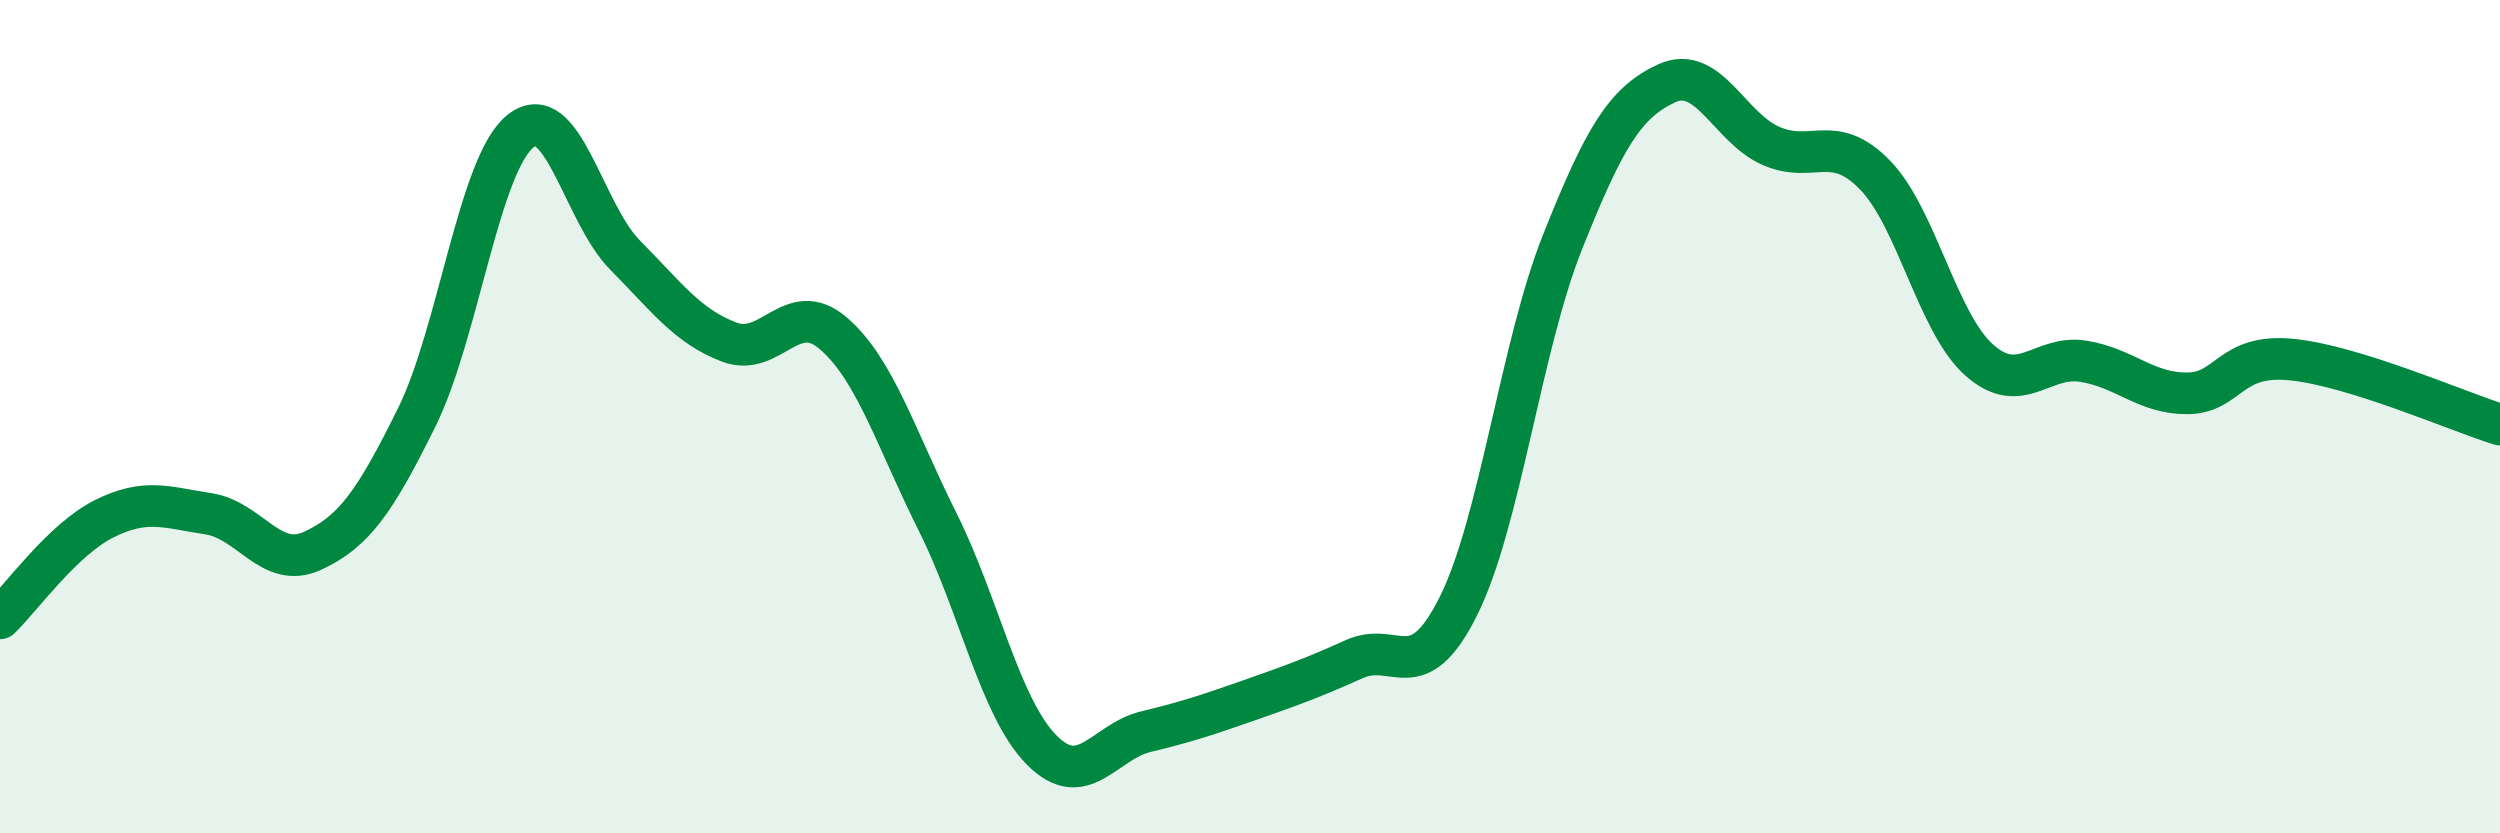 
    <svg width="60" height="20" viewBox="0 0 60 20" xmlns="http://www.w3.org/2000/svg">
      <path
        d="M 0,14.84 C 0.5,14.36 1.5,12.95 2.5,12.45 C 3.5,11.95 4,12.18 5,12.33 C 6,12.48 6.5,13.68 7.5,13.22 C 8.5,12.76 9,12.04 10,10.02 C 11,8 11.5,3.92 12.5,3.14 C 13.5,2.36 14,5.11 15,6.12 C 16,7.13 16.5,7.83 17.5,8.21 C 18.5,8.59 19,7.14 20,8 C 21,8.86 21.5,10.52 22.5,12.52 C 23.5,14.52 24,16.99 25,18 C 26,19.01 26.5,17.8 27.5,17.56 C 28.5,17.32 29,17.15 30,16.8 C 31,16.45 31.5,16.27 32.5,15.82 C 33.5,15.37 34,16.55 35,14.55 C 36,12.55 36.5,8.32 37.5,5.81 C 38.5,3.3 39,2.46 40,2 C 41,1.54 41.5,3.06 42.5,3.5 C 43.5,3.94 44,3.17 45,4.2 C 46,5.23 46.5,7.75 47.5,8.64 C 48.5,9.53 49,8.51 50,8.67 C 51,8.83 51.5,9.45 52.5,9.44 C 53.5,9.43 53.5,8.48 55,8.63 C 56.5,8.78 59,9.88 60,10.19L60 20L0 20Z"
        fill="#008740"
        opacity="0.1"
        stroke-linecap="round"
        stroke-linejoin="round"
      />
      <path
        d="M 0,14.84 C 0.5,14.36 1.5,12.95 2.5,12.45 C 3.5,11.95 4,12.18 5,12.33 C 6,12.48 6.5,13.68 7.5,13.22 C 8.5,12.76 9,12.04 10,10.02 C 11,8 11.5,3.92 12.5,3.14 C 13.5,2.36 14,5.11 15,6.12 C 16,7.13 16.5,7.83 17.5,8.21 C 18.5,8.59 19,7.14 20,8 C 21,8.86 21.5,10.52 22.5,12.52 C 23.5,14.52 24,16.99 25,18 C 26,19.01 26.5,17.8 27.5,17.56 C 28.5,17.32 29,17.15 30,16.8 C 31,16.45 31.5,16.27 32.5,15.82 C 33.5,15.37 34,16.55 35,14.55 C 36,12.55 36.5,8.32 37.5,5.81 C 38.5,3.3 39,2.46 40,2 C 41,1.54 41.5,3.06 42.5,3.5 C 43.5,3.94 44,3.17 45,4.2 C 46,5.23 46.5,7.75 47.5,8.64 C 48.5,9.53 49,8.51 50,8.67 C 51,8.83 51.5,9.45 52.5,9.44 C 53.5,9.43 53.5,8.48 55,8.63 C 56.5,8.78 59,9.88 60,10.19"
        stroke="#008740"
        stroke-width="1"
        fill="none"
        stroke-linecap="round"
        stroke-linejoin="round"
      />
    </svg>
  